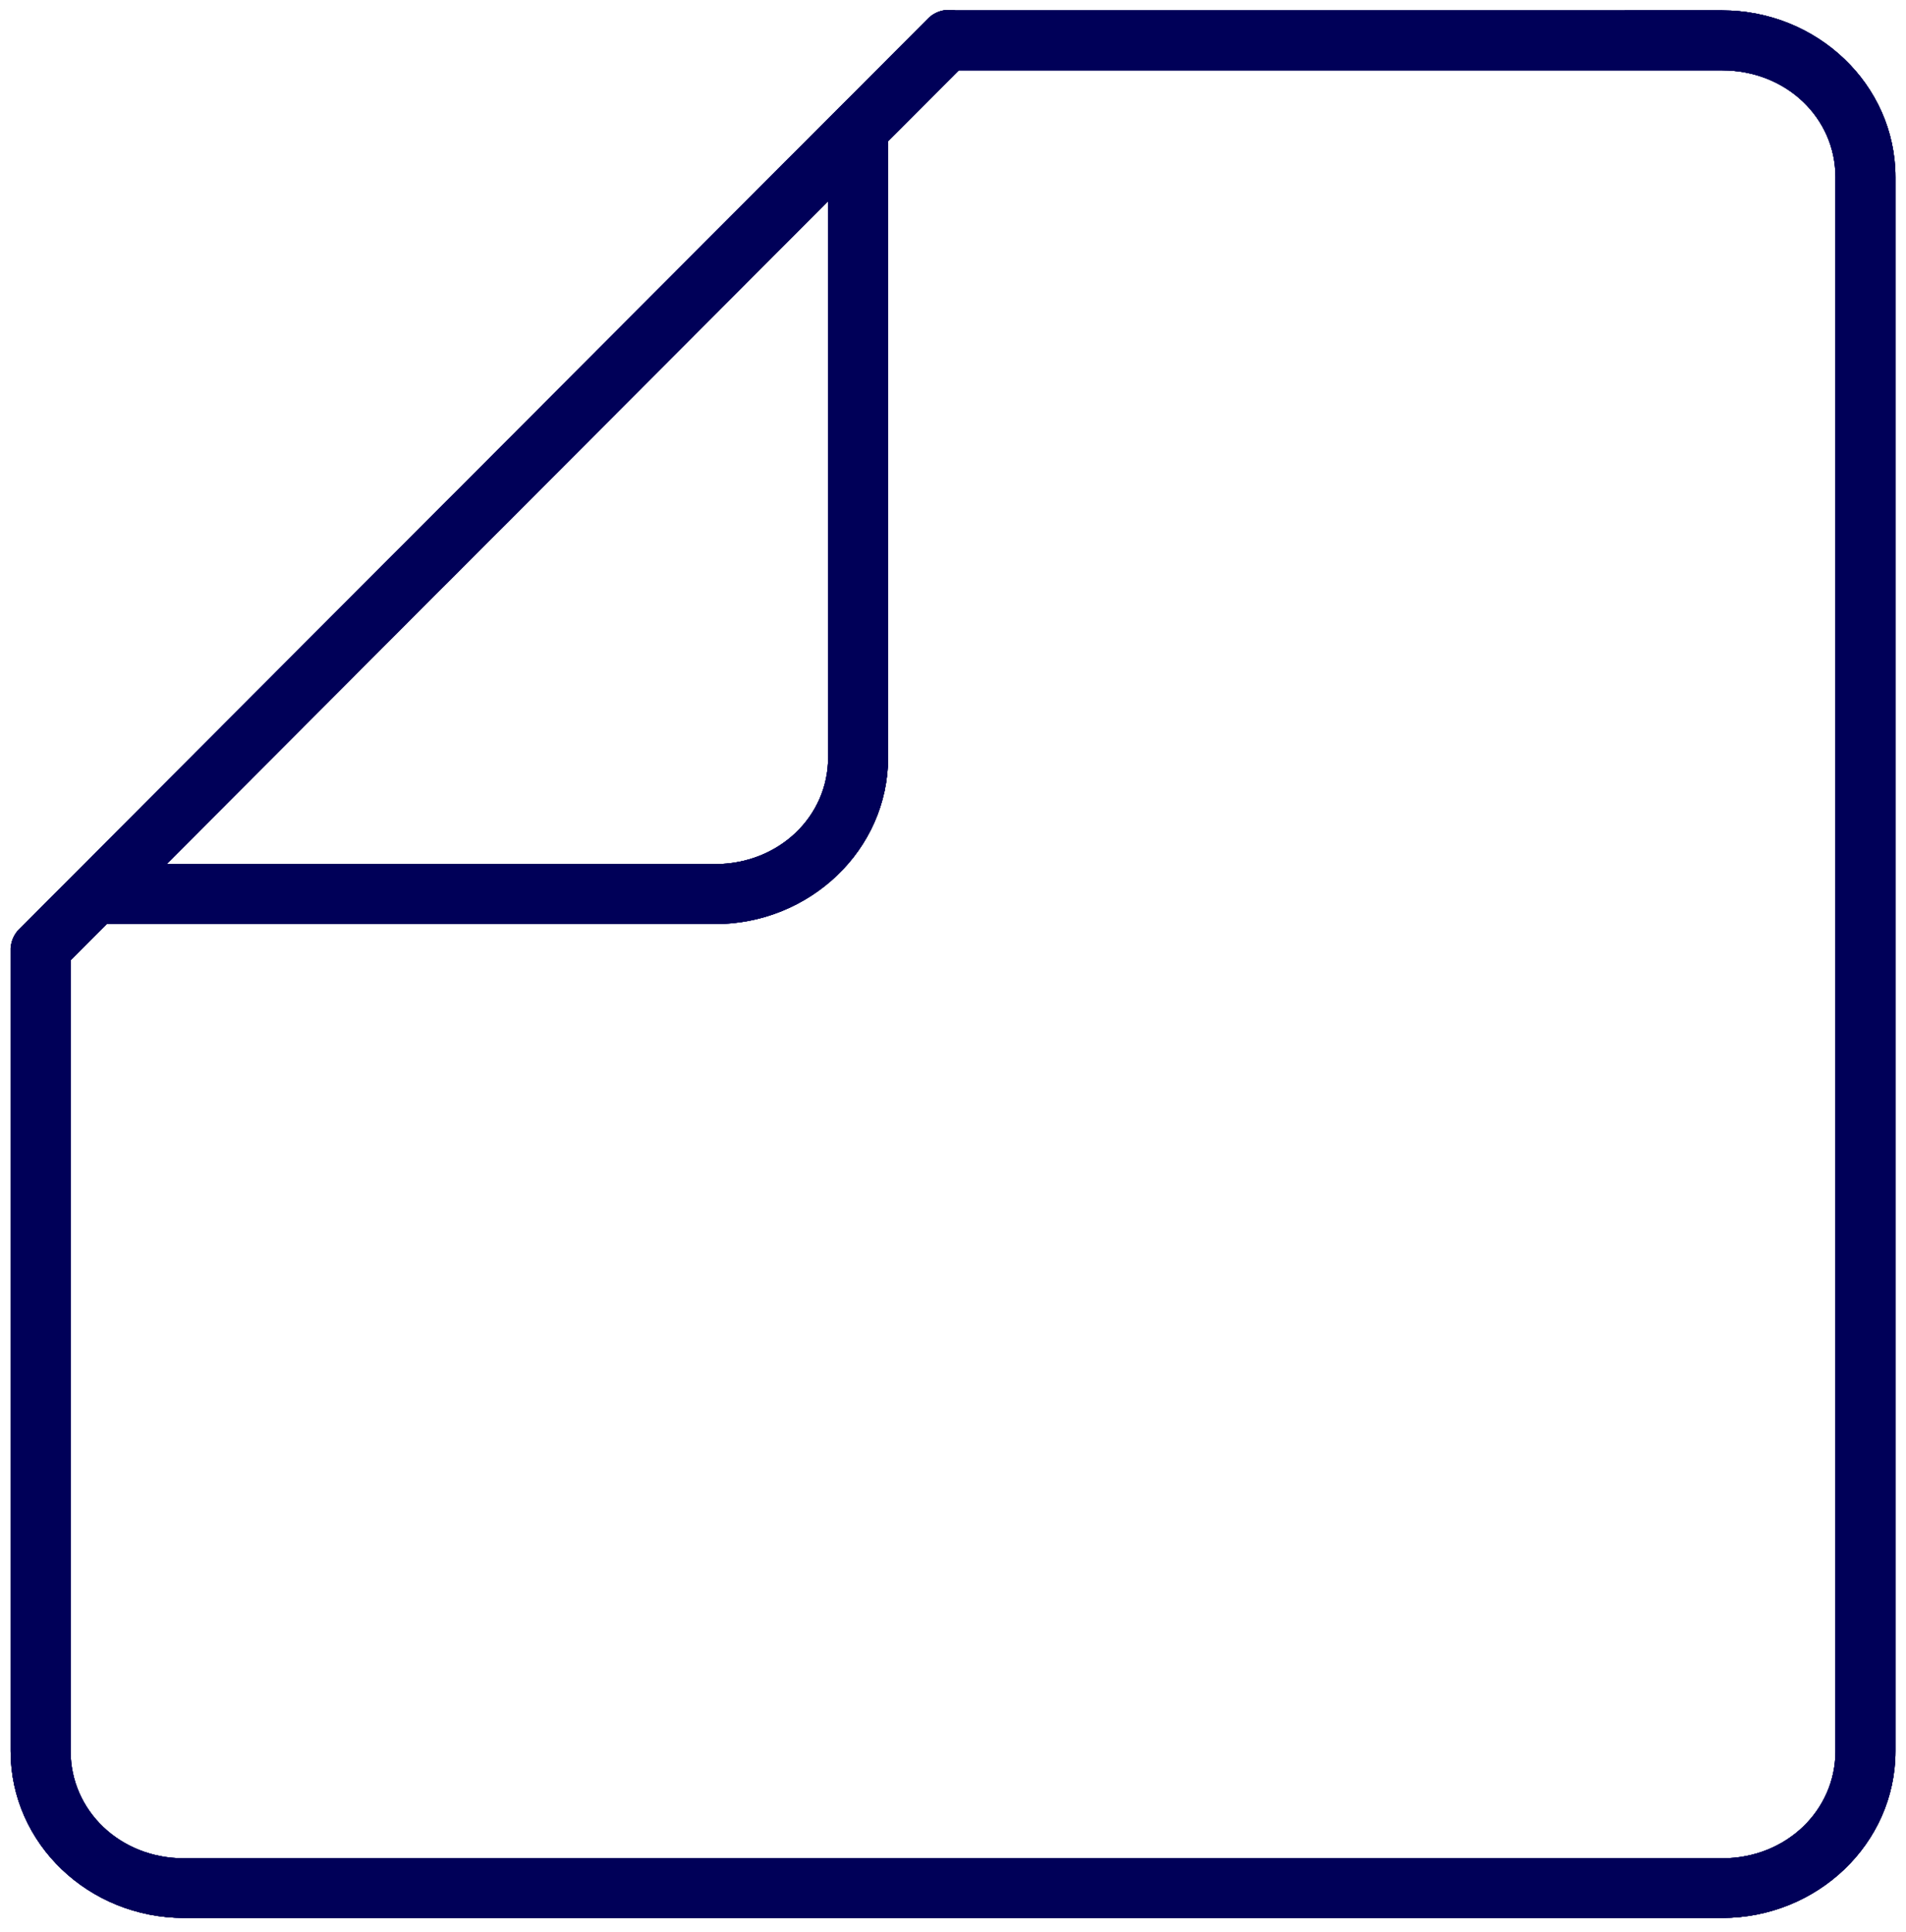 <svg xmlns:dc="http://purl.org/dc/elements/1.1/" xmlns:cc="http://creativecommons.org/ns#" xmlns:rdf="http://www.w3.org/1999/02/22-rdf-syntax-ns#" xmlns:svg="http://www.w3.org/2000/svg" xmlns="http://www.w3.org/2000/svg" xmlns:sodipodi="http://sodipodi.sourceforge.net/DTD/sodipodi-0.dtd" xmlns:inkscape="http://www.inkscape.org/namespaces/inkscape" width="100%" height="100%" viewBox="0 0 73 74" xml:space="preserve" style="fill-rule:evenodd;clip-rule:evenodd;stroke-linejoin:round;stroke-miterlimit:2;" id="svg5" sodipodi:docname="przek&#x142;adka_tapicerska.svg" inkscape:version="0.92.4 (5da689c313, 2019-01-14)"><defs id="defs9"></defs>    <path inkscape:connector-curvature="0" id="path4825" d="m 27.38,35.391 c 3.628,0 6.635,-2.836 6.635,-6.385 V 2.695 L 31.718,4.992 V 29.007 c 0,2.262 -1.885,4.088 -4.338,4.088 H 3.615 l -2.296,2.296 z" style="color:#000000;font-style:normal;font-variant:normal;font-weight:normal;font-stretch:normal;font-size:medium;line-height:normal;font-family:sans-serif;font-variant-ligatures:normal;font-variant-position:normal;font-variant-caps:normal;font-variant-numeric:normal;font-variant-alternates:normal;font-feature-settings:normal;text-indent:0;text-align:start;text-decoration:none;text-decoration-line:none;text-decoration-style:solid;text-decoration-color:#000000;letter-spacing:normal;word-spacing:normal;text-transform:none;writing-mode:lr-tb;direction:ltr;text-orientation:mixed;dominant-baseline:auto;baseline-shift:baseline;text-anchor:start;white-space:normal;shape-padding:0;clip-rule:nonzero;display:inline;overflow:visible;visibility:visible;opacity:1;isolation:auto;mix-blend-mode:normal;color-interpolation:sRGB;color-interpolation-filters:linearRGB;solid-color:#000000;solid-opacity:1;vector-effect:none;fill:#000058;fill-opacity:1;fill-rule:evenodd;stroke:none;stroke-width:2.291;stroke-linecap:round;stroke-linejoin:round;stroke-miterlimit:4;stroke-dasharray:none;stroke-dashoffset:0;stroke-opacity:1;paint-order:normal;color-rendering:auto;image-rendering:auto;shape-rendering:auto;text-rendering:auto;enable-background:accumulate"></path><path id="path4827" d="M 36.311,0.399 34.015,2.695 h 31.946 c 2.453,0 4.338,1.826 4.338,4.088 V 67.069 c 0,2.262 -1.886,4.102 -4.338,4.102 H 7.042 c -2.453,0 -4.338,-1.839 -4.338,-4.102 V 34.006 l -2.297,2.297 v 30.766 c 0,3.549 3.007,6.385 6.635,6.385 H 65.961 c 3.628,0 6.635,-2.836 6.635,-6.385 V 6.783 c 0,-3.549 -3.007,-6.385 -6.635,-6.385 z" style="color:#000000;font-style:normal;font-variant:normal;font-weight:normal;font-stretch:normal;font-size:medium;line-height:normal;font-family:sans-serif;font-variant-ligatures:normal;font-variant-position:normal;font-variant-caps:normal;font-variant-numeric:normal;font-variant-alternates:normal;font-feature-settings:normal;text-indent:0;text-align:start;text-decoration:none;text-decoration-line:none;text-decoration-style:solid;text-decoration-color:#000000;letter-spacing:normal;word-spacing:normal;text-transform:none;writing-mode:lr-tb;direction:ltr;text-orientation:mixed;dominant-baseline:auto;baseline-shift:baseline;text-anchor:start;white-space:normal;shape-padding:0;clip-rule:nonzero;display:inline;overflow:visible;visibility:visible;opacity:1;isolation:auto;mix-blend-mode:normal;color-interpolation:sRGB;color-interpolation-filters:linearRGB;solid-color:#000000;solid-opacity:1;vector-effect:none;fill:#000058;fill-opacity:1;fill-rule:evenodd;stroke:none;stroke-width:2.291;stroke-linecap:round;stroke-linejoin:round;stroke-miterlimit:4;stroke-dasharray:none;stroke-dashoffset:0;stroke-opacity:1;paint-order:normal;color-rendering:auto;image-rendering:auto;shape-rendering:auto;text-rendering:auto;enable-background:accumulate" inkscape:connector-curvature="0"></path><path inkscape:connector-curvature="0" id="path4829" d="M 36.312,0.382 A 1.111,1.111 0 0 0 35.536,0.72 L 0.732,35.59 A 1.116,1.116 0 1 0 2.32,37.161 L 37.123,2.29 A 1.111,1.111 0 0 0 36.313,0.382 Z" style="color:#000000;font-style:normal;font-variant:normal;font-weight:normal;font-stretch:normal;font-size:medium;line-height:normal;font-family:sans-serif;font-variant-ligatures:normal;font-variant-position:normal;font-variant-caps:normal;font-variant-numeric:normal;font-variant-alternates:normal;font-feature-settings:normal;text-indent:0;text-align:start;text-decoration:none;text-decoration-line:none;text-decoration-style:solid;text-decoration-color:#000000;letter-spacing:normal;word-spacing:normal;text-transform:none;writing-mode:lr-tb;direction:ltr;text-orientation:mixed;dominant-baseline:auto;baseline-shift:baseline;text-anchor:start;white-space:normal;shape-padding:0;clip-rule:nonzero;display:inline;overflow:visible;visibility:visible;opacity:1;isolation:auto;mix-blend-mode:normal;color-interpolation:sRGB;color-interpolation-filters:linearRGB;solid-color:#000000;solid-opacity:1;vector-effect:none;fill:#000058;fill-opacity:1;fill-rule:nonzero;stroke:none;stroke-width:2.223;stroke-linecap:round;stroke-linejoin:miter;stroke-miterlimit:4;stroke-dasharray:none;stroke-dashoffset:0;stroke-opacity:1;color-rendering:auto;image-rendering:auto;shape-rendering:auto;text-rendering:auto;enable-background:accumulate"></path><path style="color:#000000;font-style:normal;font-variant:normal;font-weight:normal;font-stretch:normal;font-size:medium;line-height:normal;font-family:sans-serif;font-variant-ligatures:normal;font-variant-position:normal;font-variant-caps:normal;font-variant-numeric:normal;font-variant-alternates:normal;font-feature-settings:normal;text-indent:0;text-align:start;text-decoration:none;text-decoration-line:none;text-decoration-style:solid;text-decoration-color:#000000;letter-spacing:normal;word-spacing:normal;text-transform:none;writing-mode:lr-tb;direction:ltr;text-orientation:mixed;dominant-baseline:auto;baseline-shift:baseline;text-anchor:start;white-space:normal;shape-padding:0;clip-rule:nonzero;display:inline;overflow:visible;visibility:visible;opacity:1;isolation:auto;mix-blend-mode:normal;color-interpolation:sRGB;color-interpolation-filters:linearRGB;solid-color:#000000;solid-opacity:1;vector-effect:none;fill:#000058;fill-opacity:1;fill-rule:evenodd;stroke:none;stroke-width:2.291;stroke-linecap:round;stroke-linejoin:round;stroke-miterlimit:4;stroke-dasharray:none;stroke-dashoffset:0;stroke-opacity:1;paint-order:normal;color-rendering:auto;image-rendering:auto;shape-rendering:auto;text-rendering:auto;enable-background:accumulate" d="m 27.38,35.391 c 3.628,0 6.635,-2.836 6.635,-6.385 V 2.695 L 31.718,4.992 V 29.007 c 0,2.262 -1.885,4.088 -4.338,4.088 H 3.615 l -2.296,2.296 z" id="path4831" inkscape:connector-curvature="0"></path><path style="color:#000000;font-style:normal;font-variant:normal;font-weight:normal;font-stretch:normal;font-size:medium;line-height:normal;font-family:sans-serif;font-variant-ligatures:normal;font-variant-position:normal;font-variant-caps:normal;font-variant-numeric:normal;font-variant-alternates:normal;font-feature-settings:normal;text-indent:0;text-align:start;text-decoration:none;text-decoration-line:none;text-decoration-style:solid;text-decoration-color:#000000;letter-spacing:normal;word-spacing:normal;text-transform:none;writing-mode:lr-tb;direction:ltr;text-orientation:mixed;dominant-baseline:auto;baseline-shift:baseline;text-anchor:start;white-space:normal;shape-padding:0;clip-rule:nonzero;display:inline;overflow:visible;visibility:visible;opacity:1;isolation:auto;mix-blend-mode:normal;color-interpolation:sRGB;color-interpolation-filters:linearRGB;solid-color:#000000;solid-opacity:1;vector-effect:none;fill:#000058;fill-opacity:1;fill-rule:evenodd;stroke:none;stroke-width:2.291;stroke-linecap:round;stroke-linejoin:round;stroke-miterlimit:4;stroke-dasharray:none;stroke-dashoffset:0;stroke-opacity:1;paint-order:normal;color-rendering:auto;image-rendering:auto;shape-rendering:auto;text-rendering:auto;enable-background:accumulate" d="M 36.311,0.399 34.015,2.695 h 31.946 c 2.453,0 4.338,1.826 4.338,4.088 V 67.069 c 0,2.262 -1.886,4.102 -4.338,4.102 H 7.042 c -2.453,0 -4.338,-1.839 -4.338,-4.102 V 34.006 l -2.297,2.297 v 30.766 c 0,3.549 3.007,6.385 6.635,6.385 H 65.961 c 3.628,0 6.635,-2.836 6.635,-6.385 V 6.783 c 0,-3.549 -3.007,-6.385 -6.635,-6.385 z" id="path4833" inkscape:connector-curvature="0"></path><path style="color:#000000;font-style:normal;font-variant:normal;font-weight:normal;font-stretch:normal;font-size:medium;line-height:normal;font-family:sans-serif;font-variant-ligatures:normal;font-variant-position:normal;font-variant-caps:normal;font-variant-numeric:normal;font-variant-alternates:normal;font-feature-settings:normal;text-indent:0;text-align:start;text-decoration:none;text-decoration-line:none;text-decoration-style:solid;text-decoration-color:#000000;letter-spacing:normal;word-spacing:normal;text-transform:none;writing-mode:lr-tb;direction:ltr;text-orientation:mixed;dominant-baseline:auto;baseline-shift:baseline;text-anchor:start;white-space:normal;shape-padding:0;clip-rule:nonzero;display:inline;overflow:visible;visibility:visible;opacity:1;isolation:auto;mix-blend-mode:normal;color-interpolation:sRGB;color-interpolation-filters:linearRGB;solid-color:#000000;solid-opacity:1;vector-effect:none;fill:#000058;fill-opacity:1;fill-rule:nonzero;stroke:none;stroke-width:2.223;stroke-linecap:round;stroke-linejoin:miter;stroke-miterlimit:4;stroke-dasharray:none;stroke-dashoffset:0;stroke-opacity:1;color-rendering:auto;image-rendering:auto;shape-rendering:auto;text-rendering:auto;enable-background:accumulate" d="M 36.312,0.382 A 1.111,1.111 0 0 0 35.536,0.72 L 0.732,35.59 A 1.116,1.116 0 1 0 2.32,37.161 L 37.123,2.29 A 1.111,1.111 0 0 0 36.313,0.382 Z" id="path4835" inkscape:connector-curvature="0"></path><path style="color:#000000;font-style:normal;font-variant:normal;font-weight:normal;font-stretch:normal;font-size:medium;line-height:normal;font-family:sans-serif;font-variant-ligatures:normal;font-variant-position:normal;font-variant-caps:normal;font-variant-numeric:normal;font-variant-alternates:normal;font-feature-settings:normal;text-indent:0;text-align:start;text-decoration:none;text-decoration-line:none;text-decoration-style:solid;text-decoration-color:#000000;letter-spacing:normal;word-spacing:normal;text-transform:none;writing-mode:lr-tb;direction:ltr;text-orientation:mixed;dominant-baseline:auto;baseline-shift:baseline;text-anchor:start;white-space:normal;shape-padding:0;clip-rule:nonzero;display:inline;overflow:visible;visibility:visible;opacity:1;isolation:auto;mix-blend-mode:normal;color-interpolation:sRGB;color-interpolation-filters:linearRGB;solid-color:#000000;solid-opacity:1;vector-effect:none;fill:#000058;fill-opacity:1;fill-rule:evenodd;stroke:none;stroke-width:2.291;stroke-linecap:round;stroke-linejoin:round;stroke-miterlimit:4;stroke-dasharray:none;stroke-dashoffset:0;stroke-opacity:1;paint-order:normal;color-rendering:auto;image-rendering:auto;shape-rendering:auto;text-rendering:auto;enable-background:accumulate" d="m 27.38,35.391 c 3.628,0 6.635,-2.836 6.635,-6.385 V 2.695 L 31.718,4.992 V 29.007 c 0,2.262 -1.885,4.088 -4.338,4.088 H 3.615 l -2.296,2.296 z" id="path4837" inkscape:connector-curvature="0"></path><path style="color:#000000;font-style:normal;font-variant:normal;font-weight:normal;font-stretch:normal;font-size:medium;line-height:normal;font-family:sans-serif;font-variant-ligatures:normal;font-variant-position:normal;font-variant-caps:normal;font-variant-numeric:normal;font-variant-alternates:normal;font-feature-settings:normal;text-indent:0;text-align:start;text-decoration:none;text-decoration-line:none;text-decoration-style:solid;text-decoration-color:#000000;letter-spacing:normal;word-spacing:normal;text-transform:none;writing-mode:lr-tb;direction:ltr;text-orientation:mixed;dominant-baseline:auto;baseline-shift:baseline;text-anchor:start;white-space:normal;shape-padding:0;clip-rule:nonzero;display:inline;overflow:visible;visibility:visible;opacity:1;isolation:auto;mix-blend-mode:normal;color-interpolation:sRGB;color-interpolation-filters:linearRGB;solid-color:#000000;solid-opacity:1;vector-effect:none;fill:#000058;fill-opacity:1;fill-rule:evenodd;stroke:none;stroke-width:2.291;stroke-linecap:round;stroke-linejoin:round;stroke-miterlimit:4;stroke-dasharray:none;stroke-dashoffset:0;stroke-opacity:1;paint-order:normal;color-rendering:auto;image-rendering:auto;shape-rendering:auto;text-rendering:auto;enable-background:accumulate" d="M 36.311,0.399 34.015,2.695 h 31.946 c 2.453,0 4.338,1.826 4.338,4.088 V 67.069 c 0,2.262 -1.886,4.102 -4.338,4.102 H 7.042 c -2.453,0 -4.338,-1.839 -4.338,-4.102 V 34.006 l -2.297,2.297 v 30.766 c 0,3.549 3.007,6.385 6.635,6.385 H 65.961 c 3.628,0 6.635,-2.836 6.635,-6.385 V 6.783 c 0,-3.549 -3.007,-6.385 -6.635,-6.385 z" id="path4839" inkscape:connector-curvature="0"></path><path style="color:#000000;font-style:normal;font-variant:normal;font-weight:normal;font-stretch:normal;font-size:medium;line-height:normal;font-family:sans-serif;font-variant-ligatures:normal;font-variant-position:normal;font-variant-caps:normal;font-variant-numeric:normal;font-variant-alternates:normal;font-feature-settings:normal;text-indent:0;text-align:start;text-decoration:none;text-decoration-line:none;text-decoration-style:solid;text-decoration-color:#000000;letter-spacing:normal;word-spacing:normal;text-transform:none;writing-mode:lr-tb;direction:ltr;text-orientation:mixed;dominant-baseline:auto;baseline-shift:baseline;text-anchor:start;white-space:normal;shape-padding:0;clip-rule:nonzero;display:inline;overflow:visible;visibility:visible;opacity:1;isolation:auto;mix-blend-mode:normal;color-interpolation:sRGB;color-interpolation-filters:linearRGB;solid-color:#000000;solid-opacity:1;vector-effect:none;fill:#000058;fill-opacity:1;fill-rule:nonzero;stroke:none;stroke-width:2.223;stroke-linecap:round;stroke-linejoin:miter;stroke-miterlimit:4;stroke-dasharray:none;stroke-dashoffset:0;stroke-opacity:1;color-rendering:auto;image-rendering:auto;shape-rendering:auto;text-rendering:auto;enable-background:accumulate" d="M 36.312,0.382 A 1.111,1.111 0 0 0 35.536,0.72 L 0.732,35.59 A 1.116,1.116 0 1 0 2.32,37.161 L 37.123,2.29 A 1.111,1.111 0 0 0 36.313,0.382 Z" id="path4841" inkscape:connector-curvature="0"></path><path inkscape:connector-curvature="0" id="path4843" d="m 27.38,35.391 c 3.628,0 6.635,-2.836 6.635,-6.385 V 2.695 L 31.718,4.992 V 29.007 c 0,2.262 -1.885,4.088 -4.338,4.088 H 3.615 l -2.296,2.296 z" style="color:#000000;font-style:normal;font-variant:normal;font-weight:normal;font-stretch:normal;font-size:medium;line-height:normal;font-family:sans-serif;font-variant-ligatures:normal;font-variant-position:normal;font-variant-caps:normal;font-variant-numeric:normal;font-variant-alternates:normal;font-feature-settings:normal;text-indent:0;text-align:start;text-decoration:none;text-decoration-line:none;text-decoration-style:solid;text-decoration-color:#000000;letter-spacing:normal;word-spacing:normal;text-transform:none;writing-mode:lr-tb;direction:ltr;text-orientation:mixed;dominant-baseline:auto;baseline-shift:baseline;text-anchor:start;white-space:normal;shape-padding:0;clip-rule:nonzero;display:inline;overflow:visible;visibility:visible;opacity:1;isolation:auto;mix-blend-mode:normal;color-interpolation:sRGB;color-interpolation-filters:linearRGB;solid-color:#000000;solid-opacity:1;vector-effect:none;fill:#000058;fill-opacity:1;fill-rule:evenodd;stroke:none;stroke-width:2.291;stroke-linecap:round;stroke-linejoin:round;stroke-miterlimit:4;stroke-dasharray:none;stroke-dashoffset:0;stroke-opacity:1;paint-order:normal;color-rendering:auto;image-rendering:auto;shape-rendering:auto;text-rendering:auto;enable-background:accumulate"></path><path id="path4845" d="M 36.311,0.399 34.015,2.695 h 31.946 c 2.453,0 4.338,1.826 4.338,4.088 V 67.069 c 0,2.262 -1.886,4.102 -4.338,4.102 H 7.042 c -2.453,0 -4.338,-1.839 -4.338,-4.102 V 34.006 l -2.297,2.297 v 30.766 c 0,3.549 3.007,6.385 6.635,6.385 H 65.961 c 3.628,0 6.635,-2.836 6.635,-6.385 V 6.783 c 0,-3.549 -3.007,-6.385 -6.635,-6.385 z" style="color:#000000;font-style:normal;font-variant:normal;font-weight:normal;font-stretch:normal;font-size:medium;line-height:normal;font-family:sans-serif;font-variant-ligatures:normal;font-variant-position:normal;font-variant-caps:normal;font-variant-numeric:normal;font-variant-alternates:normal;font-feature-settings:normal;text-indent:0;text-align:start;text-decoration:none;text-decoration-line:none;text-decoration-style:solid;text-decoration-color:#000000;letter-spacing:normal;word-spacing:normal;text-transform:none;writing-mode:lr-tb;direction:ltr;text-orientation:mixed;dominant-baseline:auto;baseline-shift:baseline;text-anchor:start;white-space:normal;shape-padding:0;clip-rule:nonzero;display:inline;overflow:visible;visibility:visible;opacity:1;isolation:auto;mix-blend-mode:normal;color-interpolation:sRGB;color-interpolation-filters:linearRGB;solid-color:#000000;solid-opacity:1;vector-effect:none;fill:#000058;fill-opacity:1;fill-rule:evenodd;stroke:none;stroke-width:2.291;stroke-linecap:round;stroke-linejoin:round;stroke-miterlimit:4;stroke-dasharray:none;stroke-dashoffset:0;stroke-opacity:1;paint-order:normal;color-rendering:auto;image-rendering:auto;shape-rendering:auto;text-rendering:auto;enable-background:accumulate" inkscape:connector-curvature="0"></path><path inkscape:connector-curvature="0" id="path4847" d="M 36.312,0.382 A 1.111,1.111 0 0 0 35.536,0.72 L 0.732,35.59 A 1.116,1.116 0 1 0 2.32,37.161 L 37.123,2.29 A 1.111,1.111 0 0 0 36.313,0.382 Z" style="color:#000000;font-style:normal;font-variant:normal;font-weight:normal;font-stretch:normal;font-size:medium;line-height:normal;font-family:sans-serif;font-variant-ligatures:normal;font-variant-position:normal;font-variant-caps:normal;font-variant-numeric:normal;font-variant-alternates:normal;font-feature-settings:normal;text-indent:0;text-align:start;text-decoration:none;text-decoration-line:none;text-decoration-style:solid;text-decoration-color:#000000;letter-spacing:normal;word-spacing:normal;text-transform:none;writing-mode:lr-tb;direction:ltr;text-orientation:mixed;dominant-baseline:auto;baseline-shift:baseline;text-anchor:start;white-space:normal;shape-padding:0;clip-rule:nonzero;display:inline;overflow:visible;visibility:visible;opacity:1;isolation:auto;mix-blend-mode:normal;color-interpolation:sRGB;color-interpolation-filters:linearRGB;solid-color:#000000;solid-opacity:1;vector-effect:none;fill:#000058;fill-opacity:1;fill-rule:nonzero;stroke:none;stroke-width:2.223;stroke-linecap:round;stroke-linejoin:miter;stroke-miterlimit:4;stroke-dasharray:none;stroke-dashoffset:0;stroke-opacity:1;color-rendering:auto;image-rendering:auto;shape-rendering:auto;text-rendering:auto;enable-background:accumulate"></path></svg>